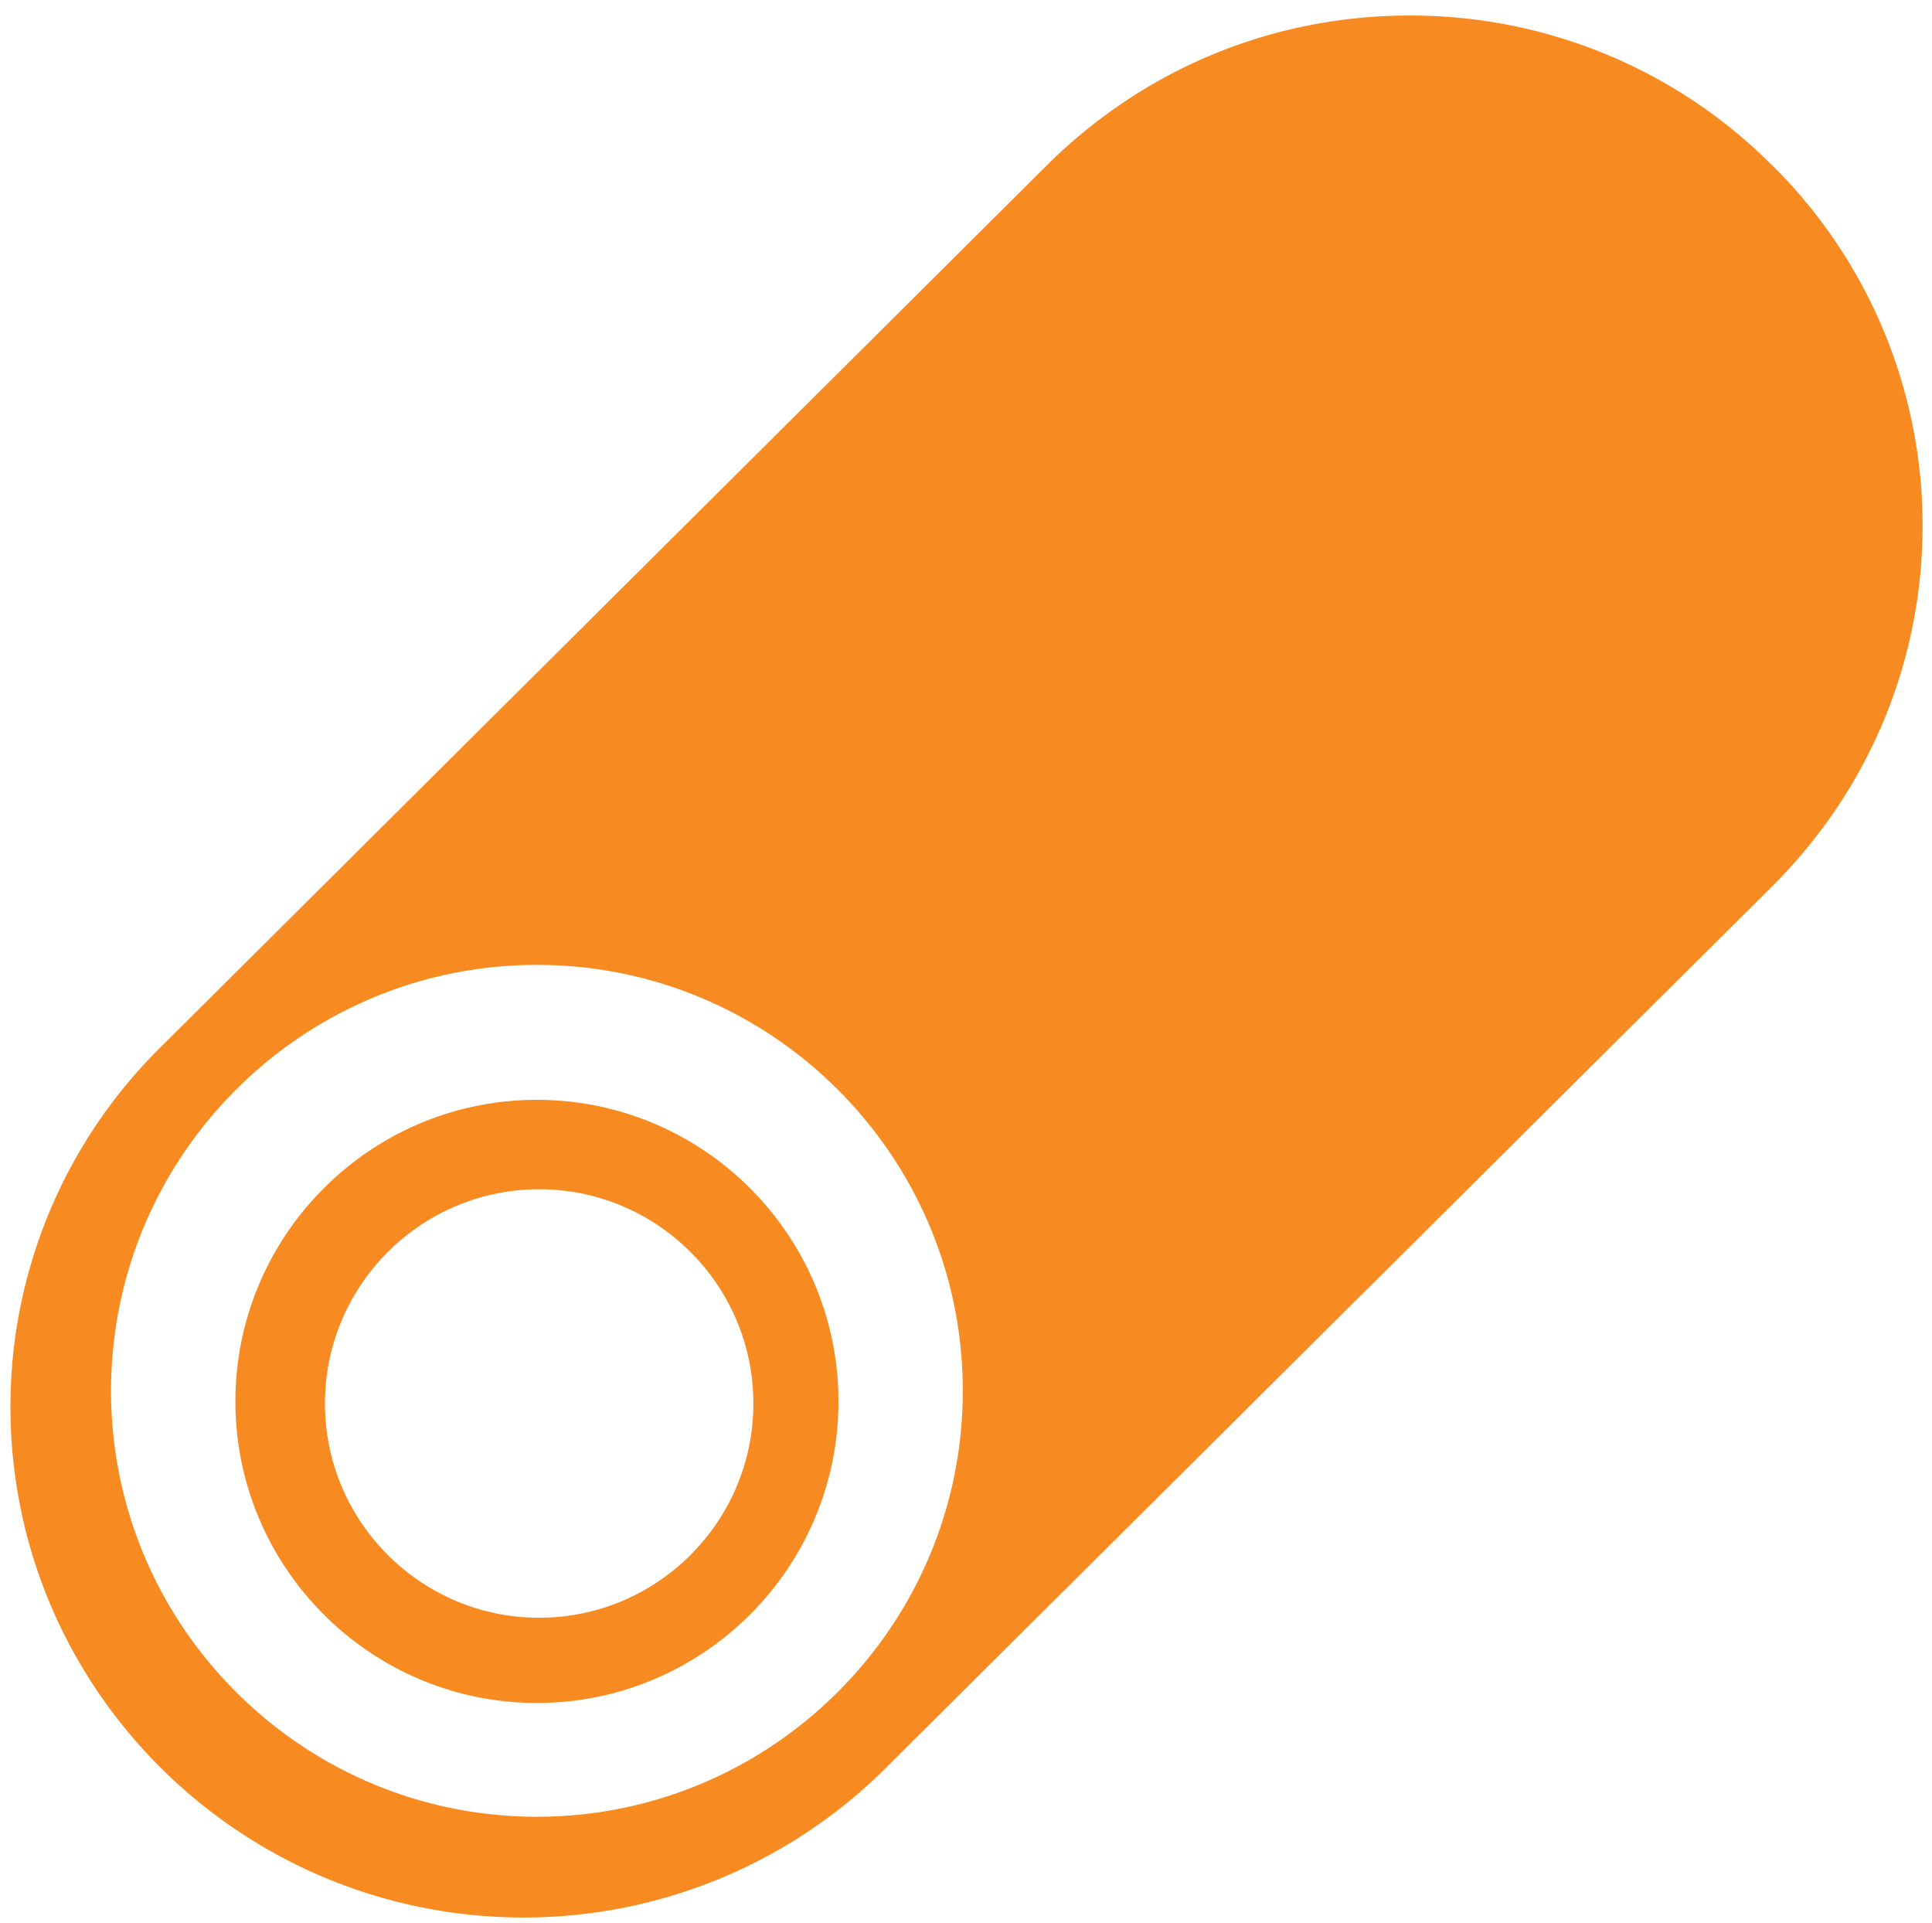 <?xml version="1.0" standalone="no"?><!DOCTYPE svg PUBLIC "-//W3C//DTD SVG 1.1//EN" "http://www.w3.org/Graphics/SVG/1.1/DTD/svg11.dtd"><svg t="1740202197870" class="icon" viewBox="0 0 1029 1024" version="1.1" xmlns="http://www.w3.org/2000/svg" p-id="14598" xmlns:xlink="http://www.w3.org/1999/xlink" width="120.586" height="120"><path d="M750.753 8.27c72.103-0.189 141.312 28.227 192.278 78.959l0.874 0.779A269.958 269.958 0 0 1 1024 279.942c-0.089 72.487-28.572 140.689-80.095 192.011l-472.114 469.537c-51.128 51.055-120.615 79.727-193.069 79.655C127.944 1020.945 5.76 899.428 5.565 749.473a268.833 268.833 0 0 1 80.184-192.011l471.936-469.537c51.701-51.322 120.186-79.655 193.069-79.655zM285.974 513.831c-125.062 0-226.822 101.682-226.822 226.822 0 125.139 101.76 226.822 226.822 226.822 125.056 0 226.822-101.682 226.822-226.822 0-125.139-101.766-226.822-226.822-226.822z m0 71.869c88.565 0 160.595 72.031 160.595 160.595 0 88.57-72.031 160.595-160.595 160.595S125.379 834.866 125.379 746.296c0-88.565 72.031-160.595 160.595-160.595z m1.191 47.622c-62.909 0-114.087 51.178-114.087 114.087s51.178 114.087 114.087 114.087 114.087-51.178 114.087-114.087-51.178-114.087-114.087-114.087z" p-id="14599" fill="#f78b21"></path></svg>